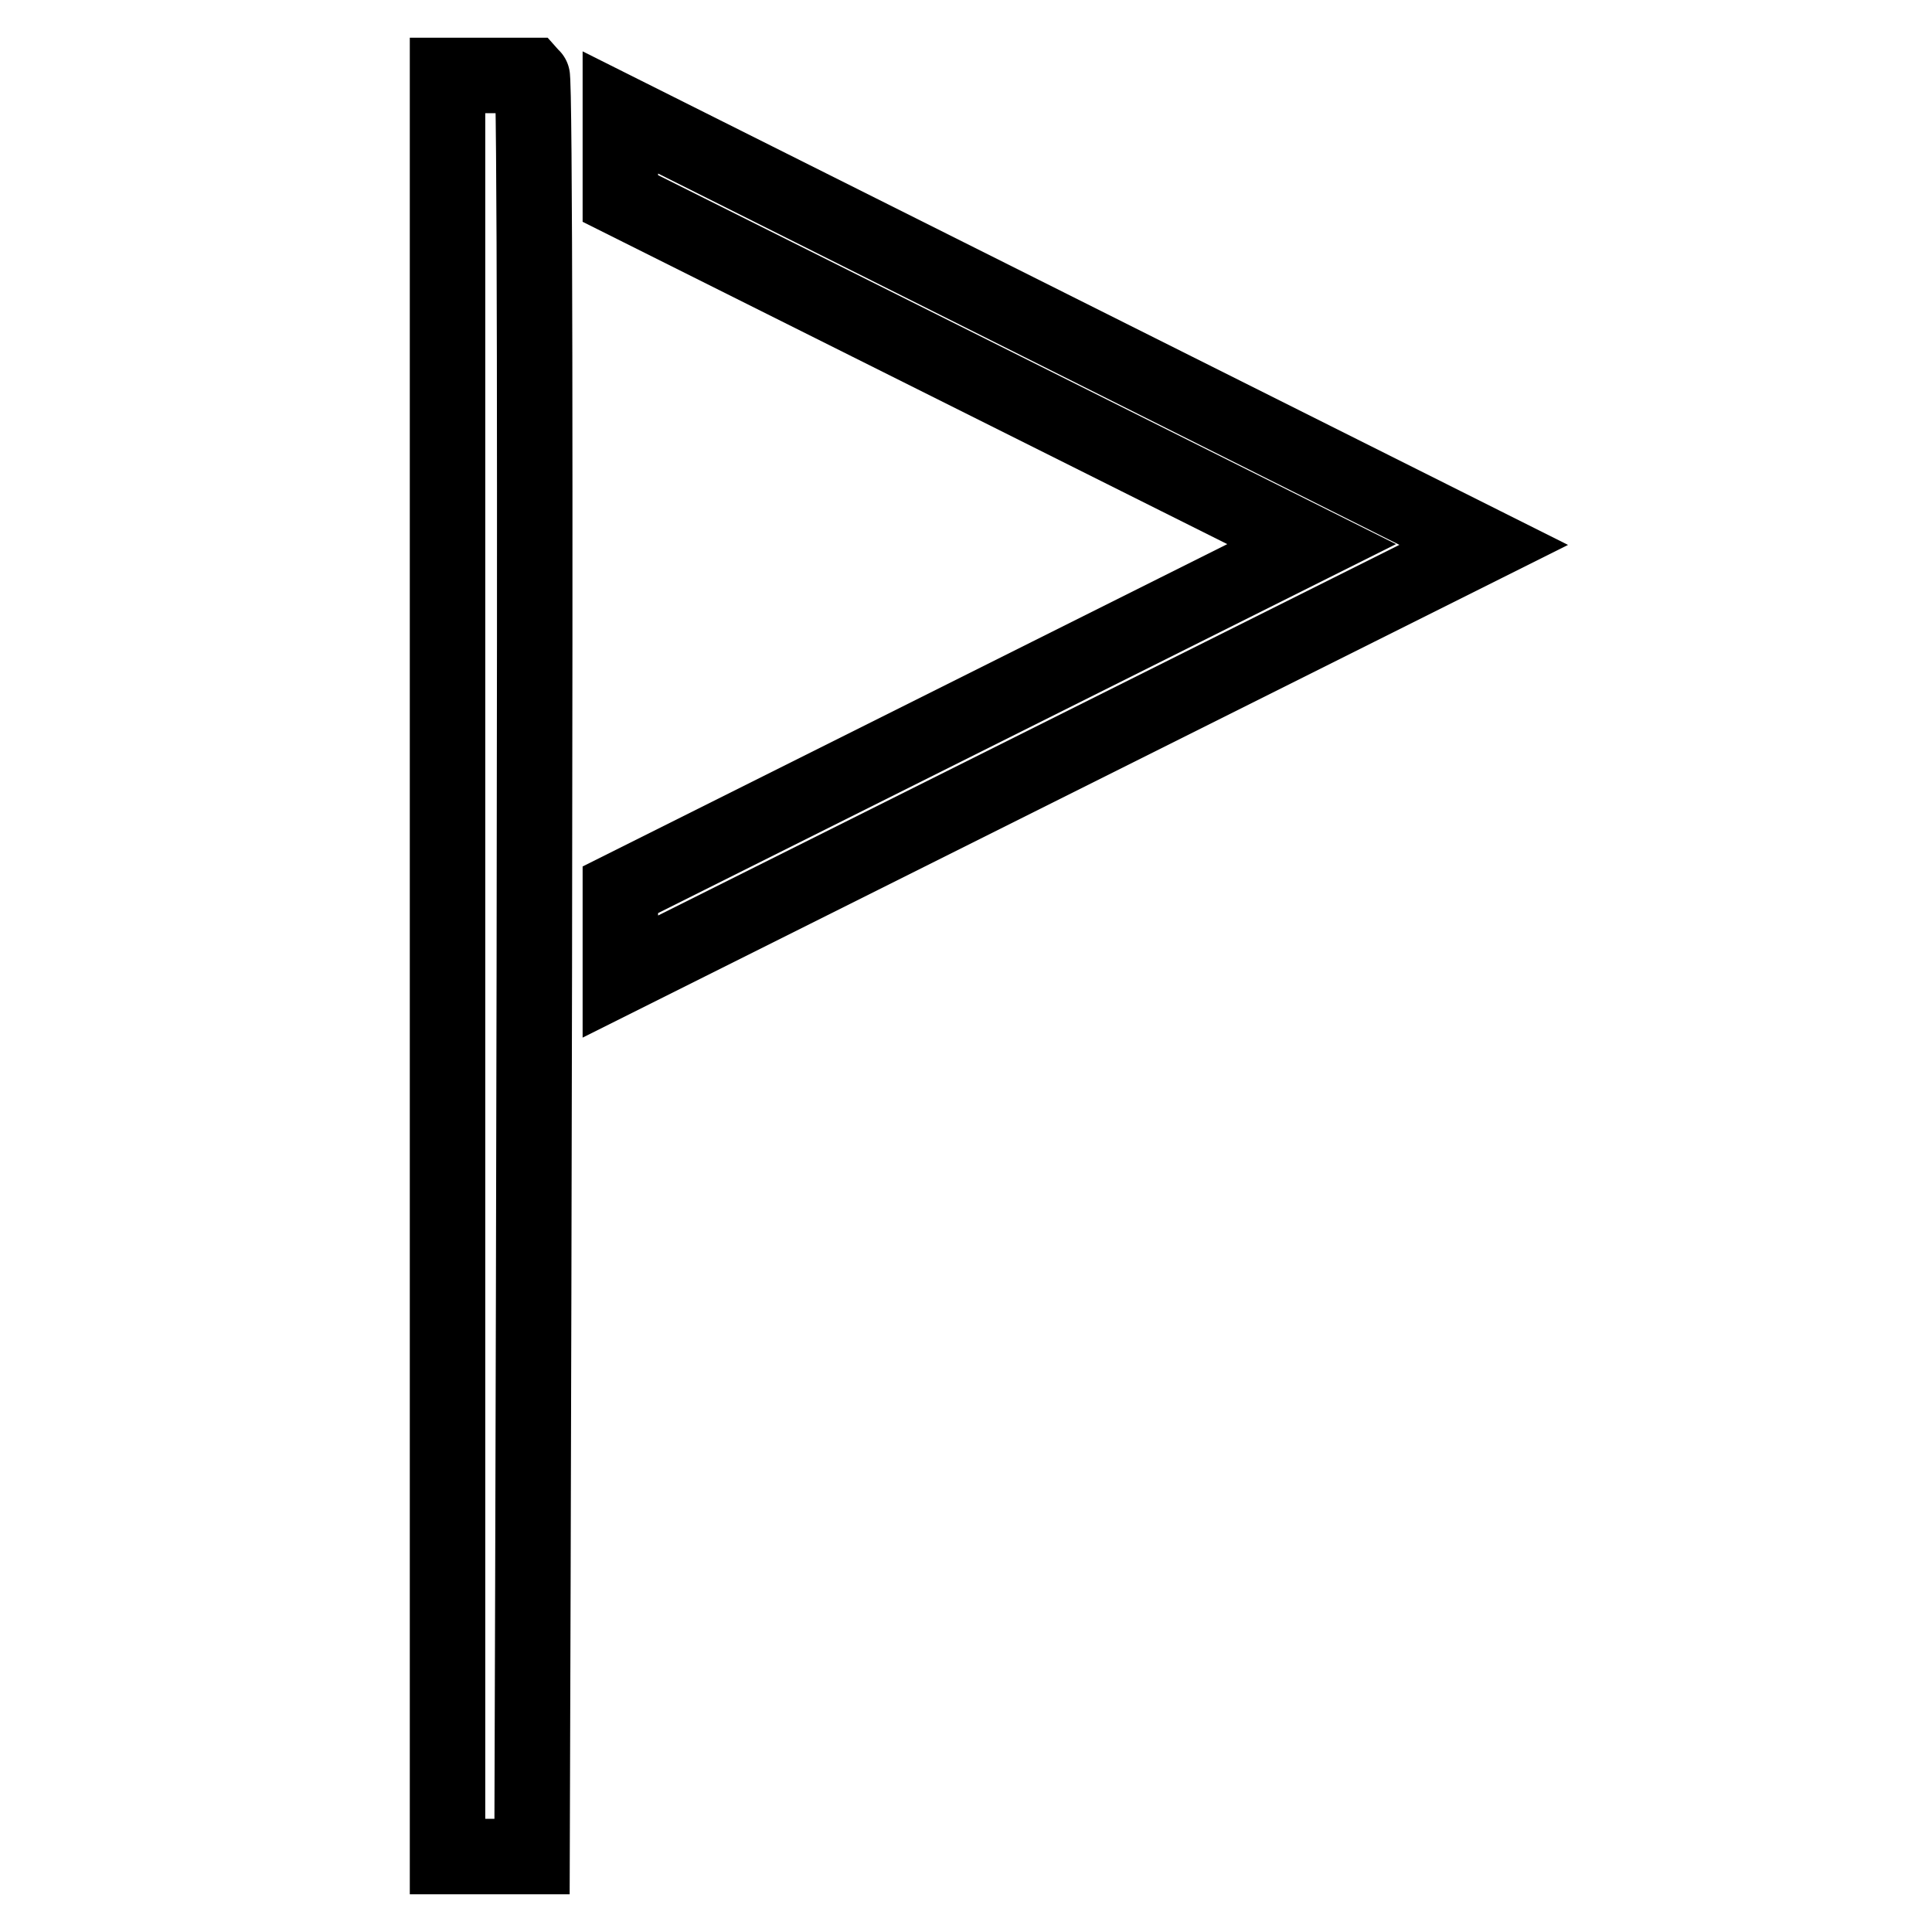 <?xml version="1.0" encoding="utf-8"?>
<!-- Svg Vector Icons : http://www.onlinewebfonts.com/icon -->
<!DOCTYPE svg PUBLIC "-//W3C//DTD SVG 1.1//EN" "http://www.w3.org/Graphics/SVG/1.1/DTD/svg11.dtd">
<svg version="1.1" xmlns="http://www.w3.org/2000/svg" xmlns:xlink="http://www.w3.org/1999/xlink" x="0px" y="0px" viewBox="0 0 256 256" enable-background="new 0 0 256 256" xml:space="preserve">
<g> <path stroke-width="10" fill-opacity="0" stroke="#000000"  d="M70.5,10l-11.2,0v236h11.2C70.5,246,71.3,10.8,70.5,10z M82.2,129.4l114.4-57.2L82.2,14.9v11.4l91.6,45.8 l-91.6,45.8V129.4z"/></g>
</svg>